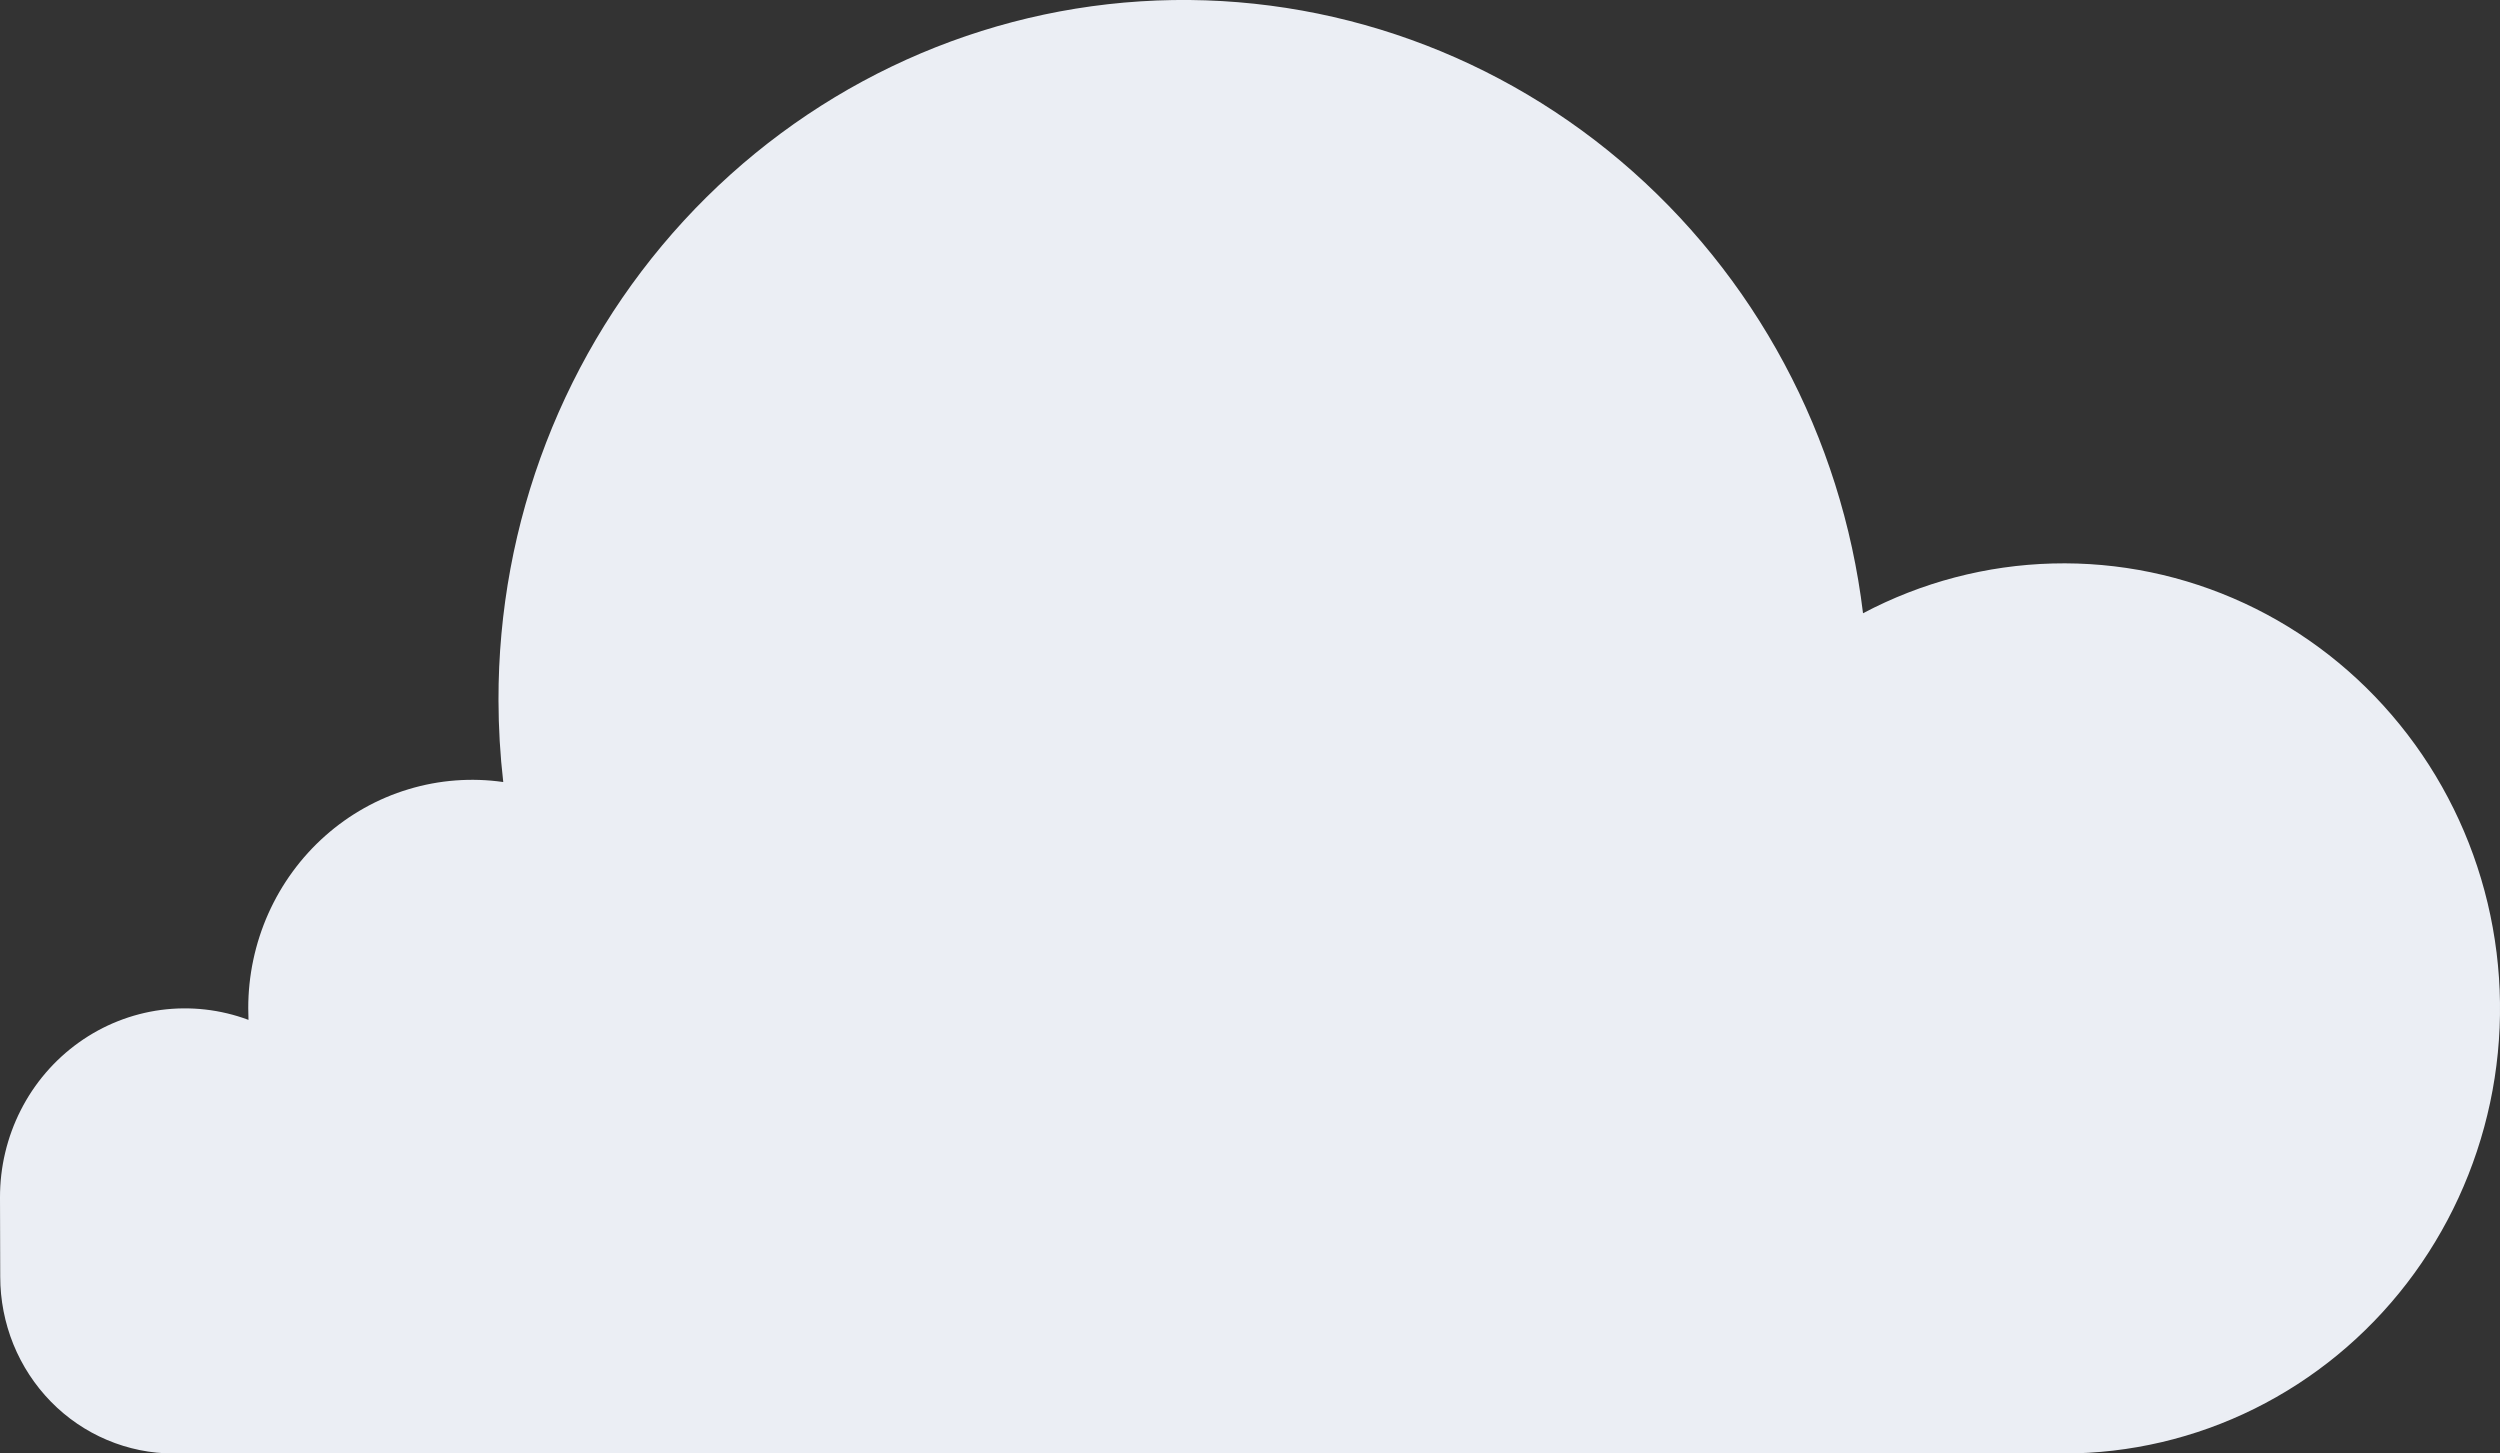 <?xml version="1.0" encoding="UTF-8"?>
<svg xmlns="http://www.w3.org/2000/svg" width="43" height="25" viewBox="0 0 43 25" fill="none">
  <rect x="0" y="0" width="43" height="25" fill="#333333" stroke="none"/>
  <path d="M7.62939e-06 20.597C-0.001 20.074 0.121 19.559 0.357 19.095C0.593 18.63 0.936 18.231 1.356 17.931C1.775 17.631 2.26 17.439 2.768 17.371C3.276 17.304 3.793 17.362 4.274 17.542C4.274 17.476 4.27 17.41 4.27 17.344C4.269 16.782 4.387 16.226 4.615 15.714C4.844 15.202 5.177 14.746 5.593 14.377C6.009 14.008 6.497 13.734 7.026 13.575C7.554 13.415 8.11 13.373 8.656 13.451C8.602 12.985 8.575 12.515 8.574 12.045C8.567 8.983 9.706 6.033 11.759 3.799C13.812 1.565 16.623 0.214 19.618 0.023C22.614 -0.168 25.568 0.815 27.877 2.771C30.186 4.727 31.677 7.508 32.044 10.548C33.053 10.014 34.168 9.722 35.304 9.692C36.44 9.662 37.568 9.896 38.603 10.376C39.638 10.856 40.552 11.57 41.276 12.463C42.001 13.356 42.518 14.405 42.787 15.532C43.056 16.659 43.071 17.833 42.83 18.966C42.589 20.099 42.099 21.162 41.397 22.074C40.695 22.986 39.799 23.723 38.777 24.23C37.755 24.737 36.633 25 35.496 25H2.984C2.593 25 2.205 24.921 1.843 24.768C1.482 24.616 1.153 24.392 0.876 24.109C0.6 23.827 0.38 23.491 0.23 23.122C0.081 22.753 0.004 22.358 0.004 21.959L7.62939e-06 20.597Z" fill="#EBEEF4"></path>
</svg>
